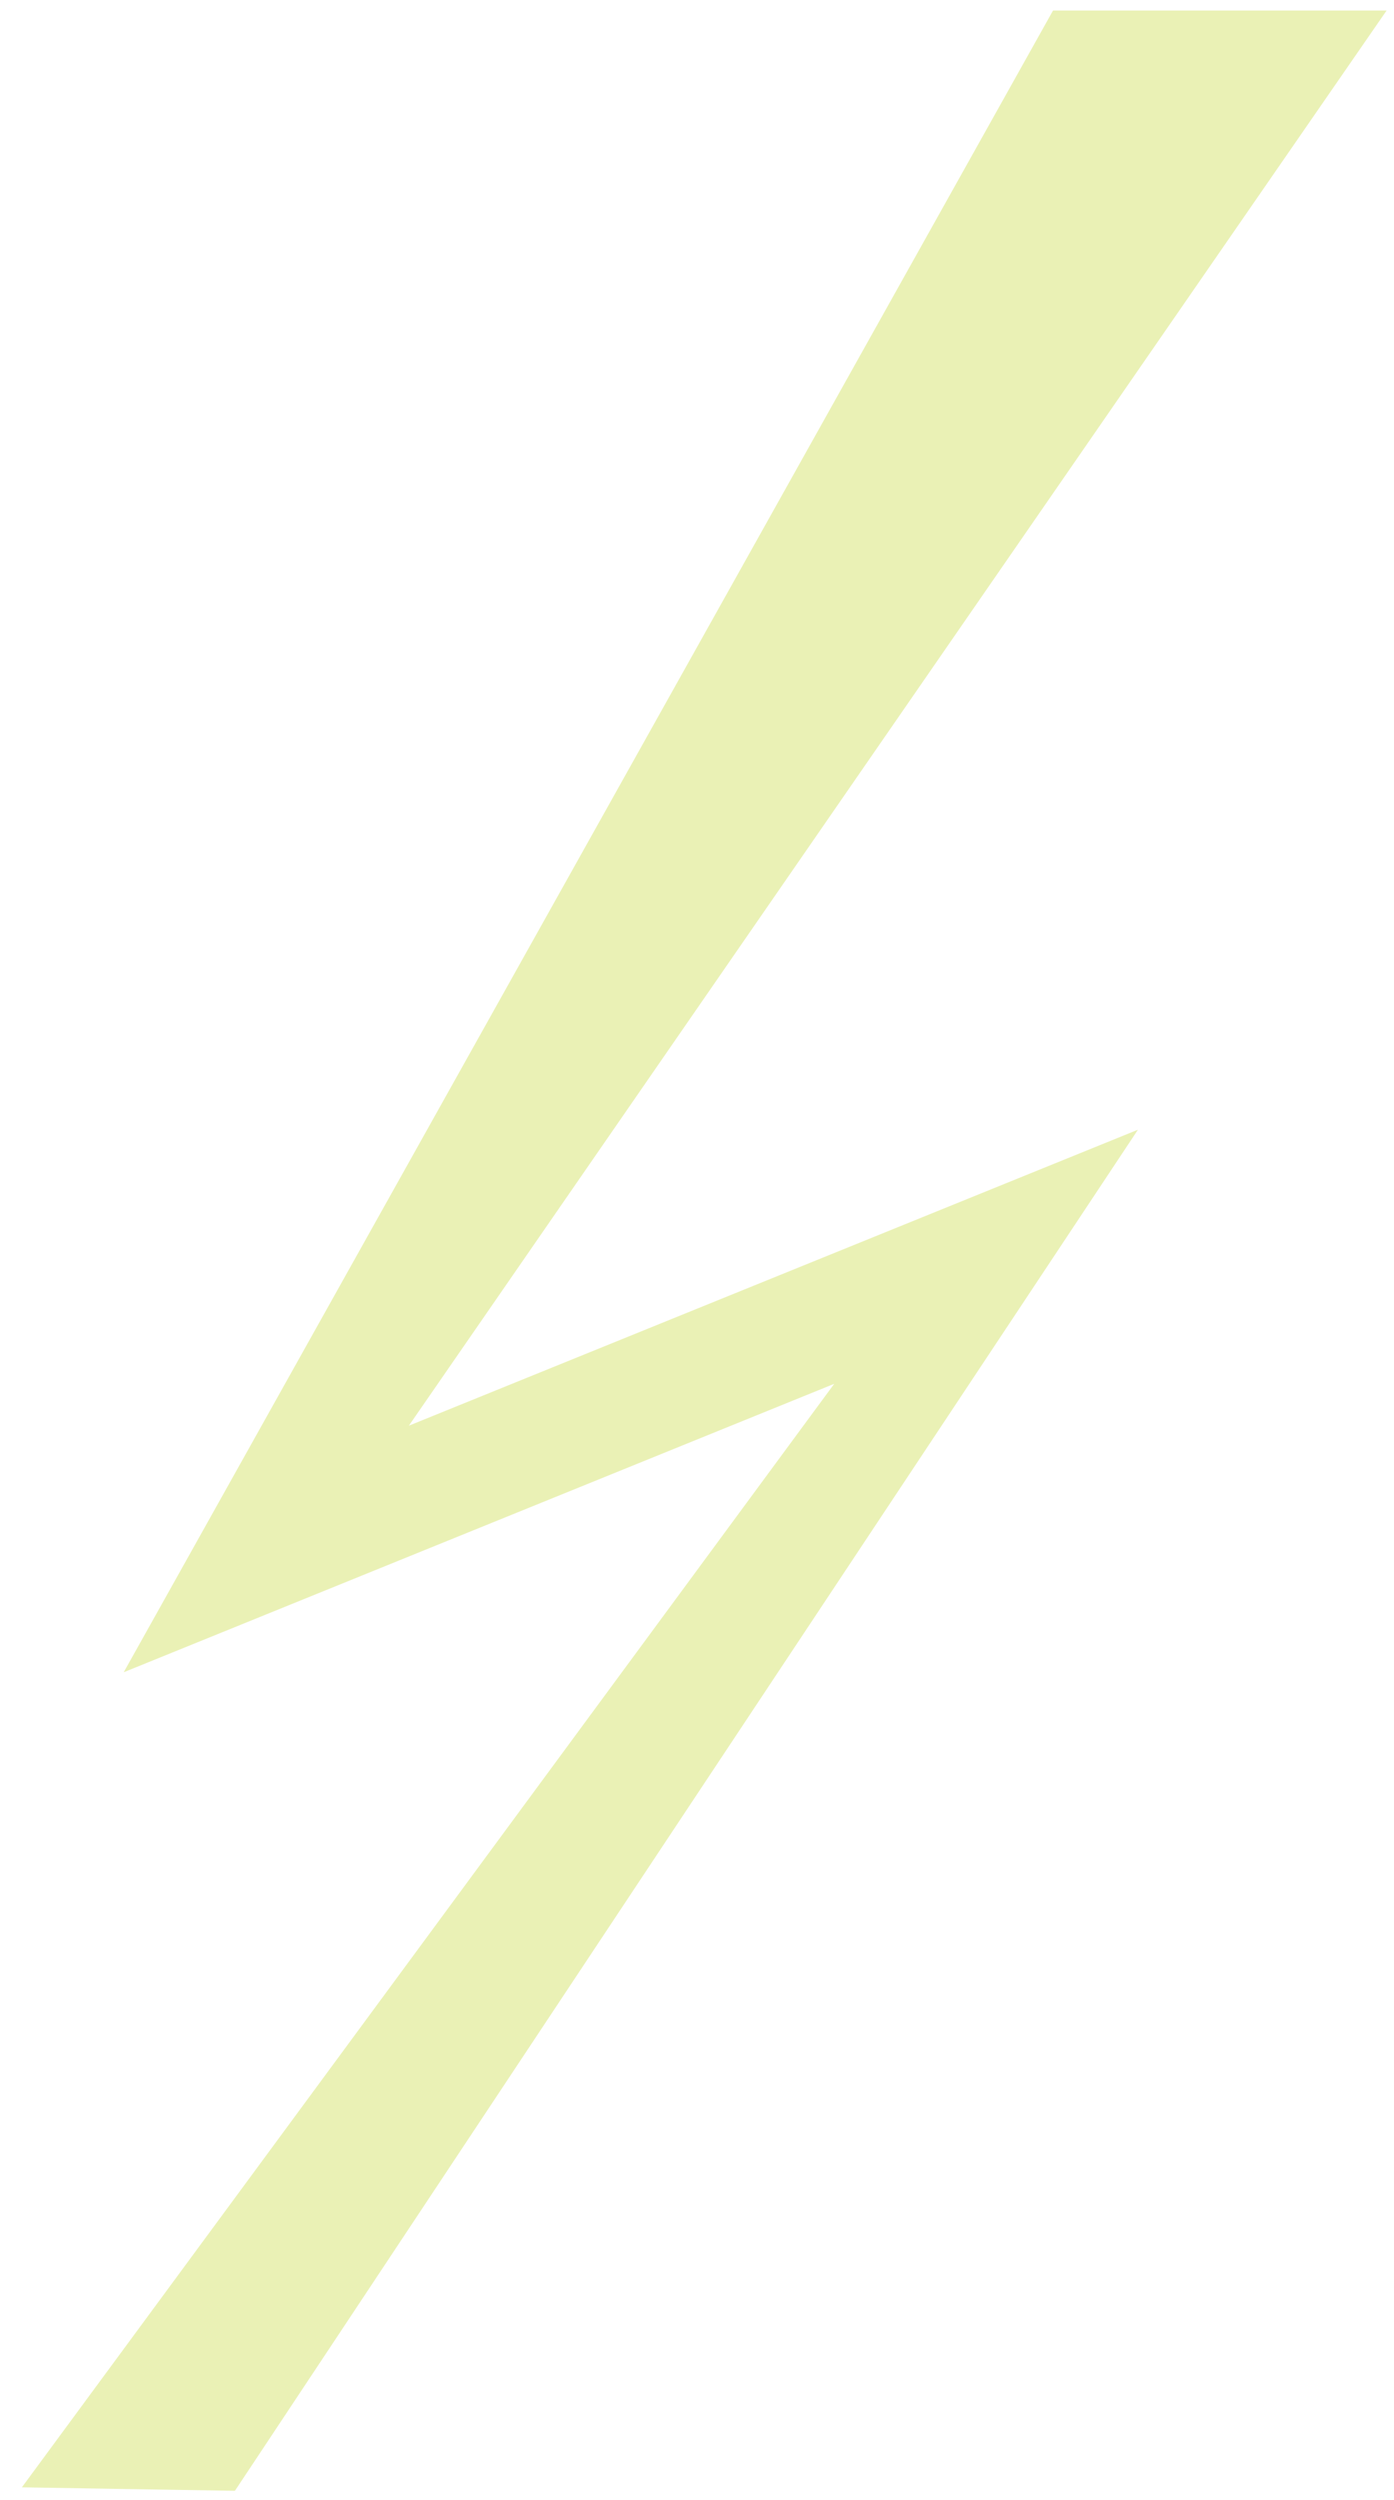 <svg width="575" height="1031" viewBox="0 0 575 1031" fill="none" xmlns="http://www.w3.org/2000/svg">
<g filter="url(#filter0_d_281_42)">
<path d="M561 0.835L157.283 585.101L458.071 463.004L86.638 1022.79L-6.89749e-05 1021.38L335.557 565.602L42.154 684.703L424.652 0.835L561 0.835Z" fill="#EAF1B5"/>
<path d="M561 0.835L157.283 585.101L458.071 463.004L86.638 1022.79L-6.89749e-05 1021.38L335.557 565.602L42.154 684.703L424.652 0.835L561 0.835Z" stroke="#EAF1B5"/>
</g>
<defs>
<filter id="filter0_d_281_42" x="0" y="0.835" width="575" height="1029.95" filterUnits="userSpaceOnUse" color-interpolation-filters="sRGB">
<feFlood flood-opacity="0" result="BackgroundImageFix"/>
<feColorMatrix in="SourceAlpha" type="matrix" values="0 0 0 0 0 0 0 0 0 0 0 0 0 0 0 0 0 0 127 0" result="hardAlpha"/>
<feOffset dx="10" dy="4"/>
<feGaussianBlur stdDeviation="2"/>
<feComposite in2="hardAlpha" operator="out"/>
<feColorMatrix type="matrix" values="0 0 0 0 0 0 0 0 0 0 0 0 0 0 0 0 0 0 0.25 0"/>
<feBlend mode="normal" in2="BackgroundImageFix" result="effect1_dropShadow_281_42"/>
<feBlend mode="normal" in="SourceGraphic" in2="effect1_dropShadow_281_42" result="shape"/>
</filter>
</defs>
</svg>

